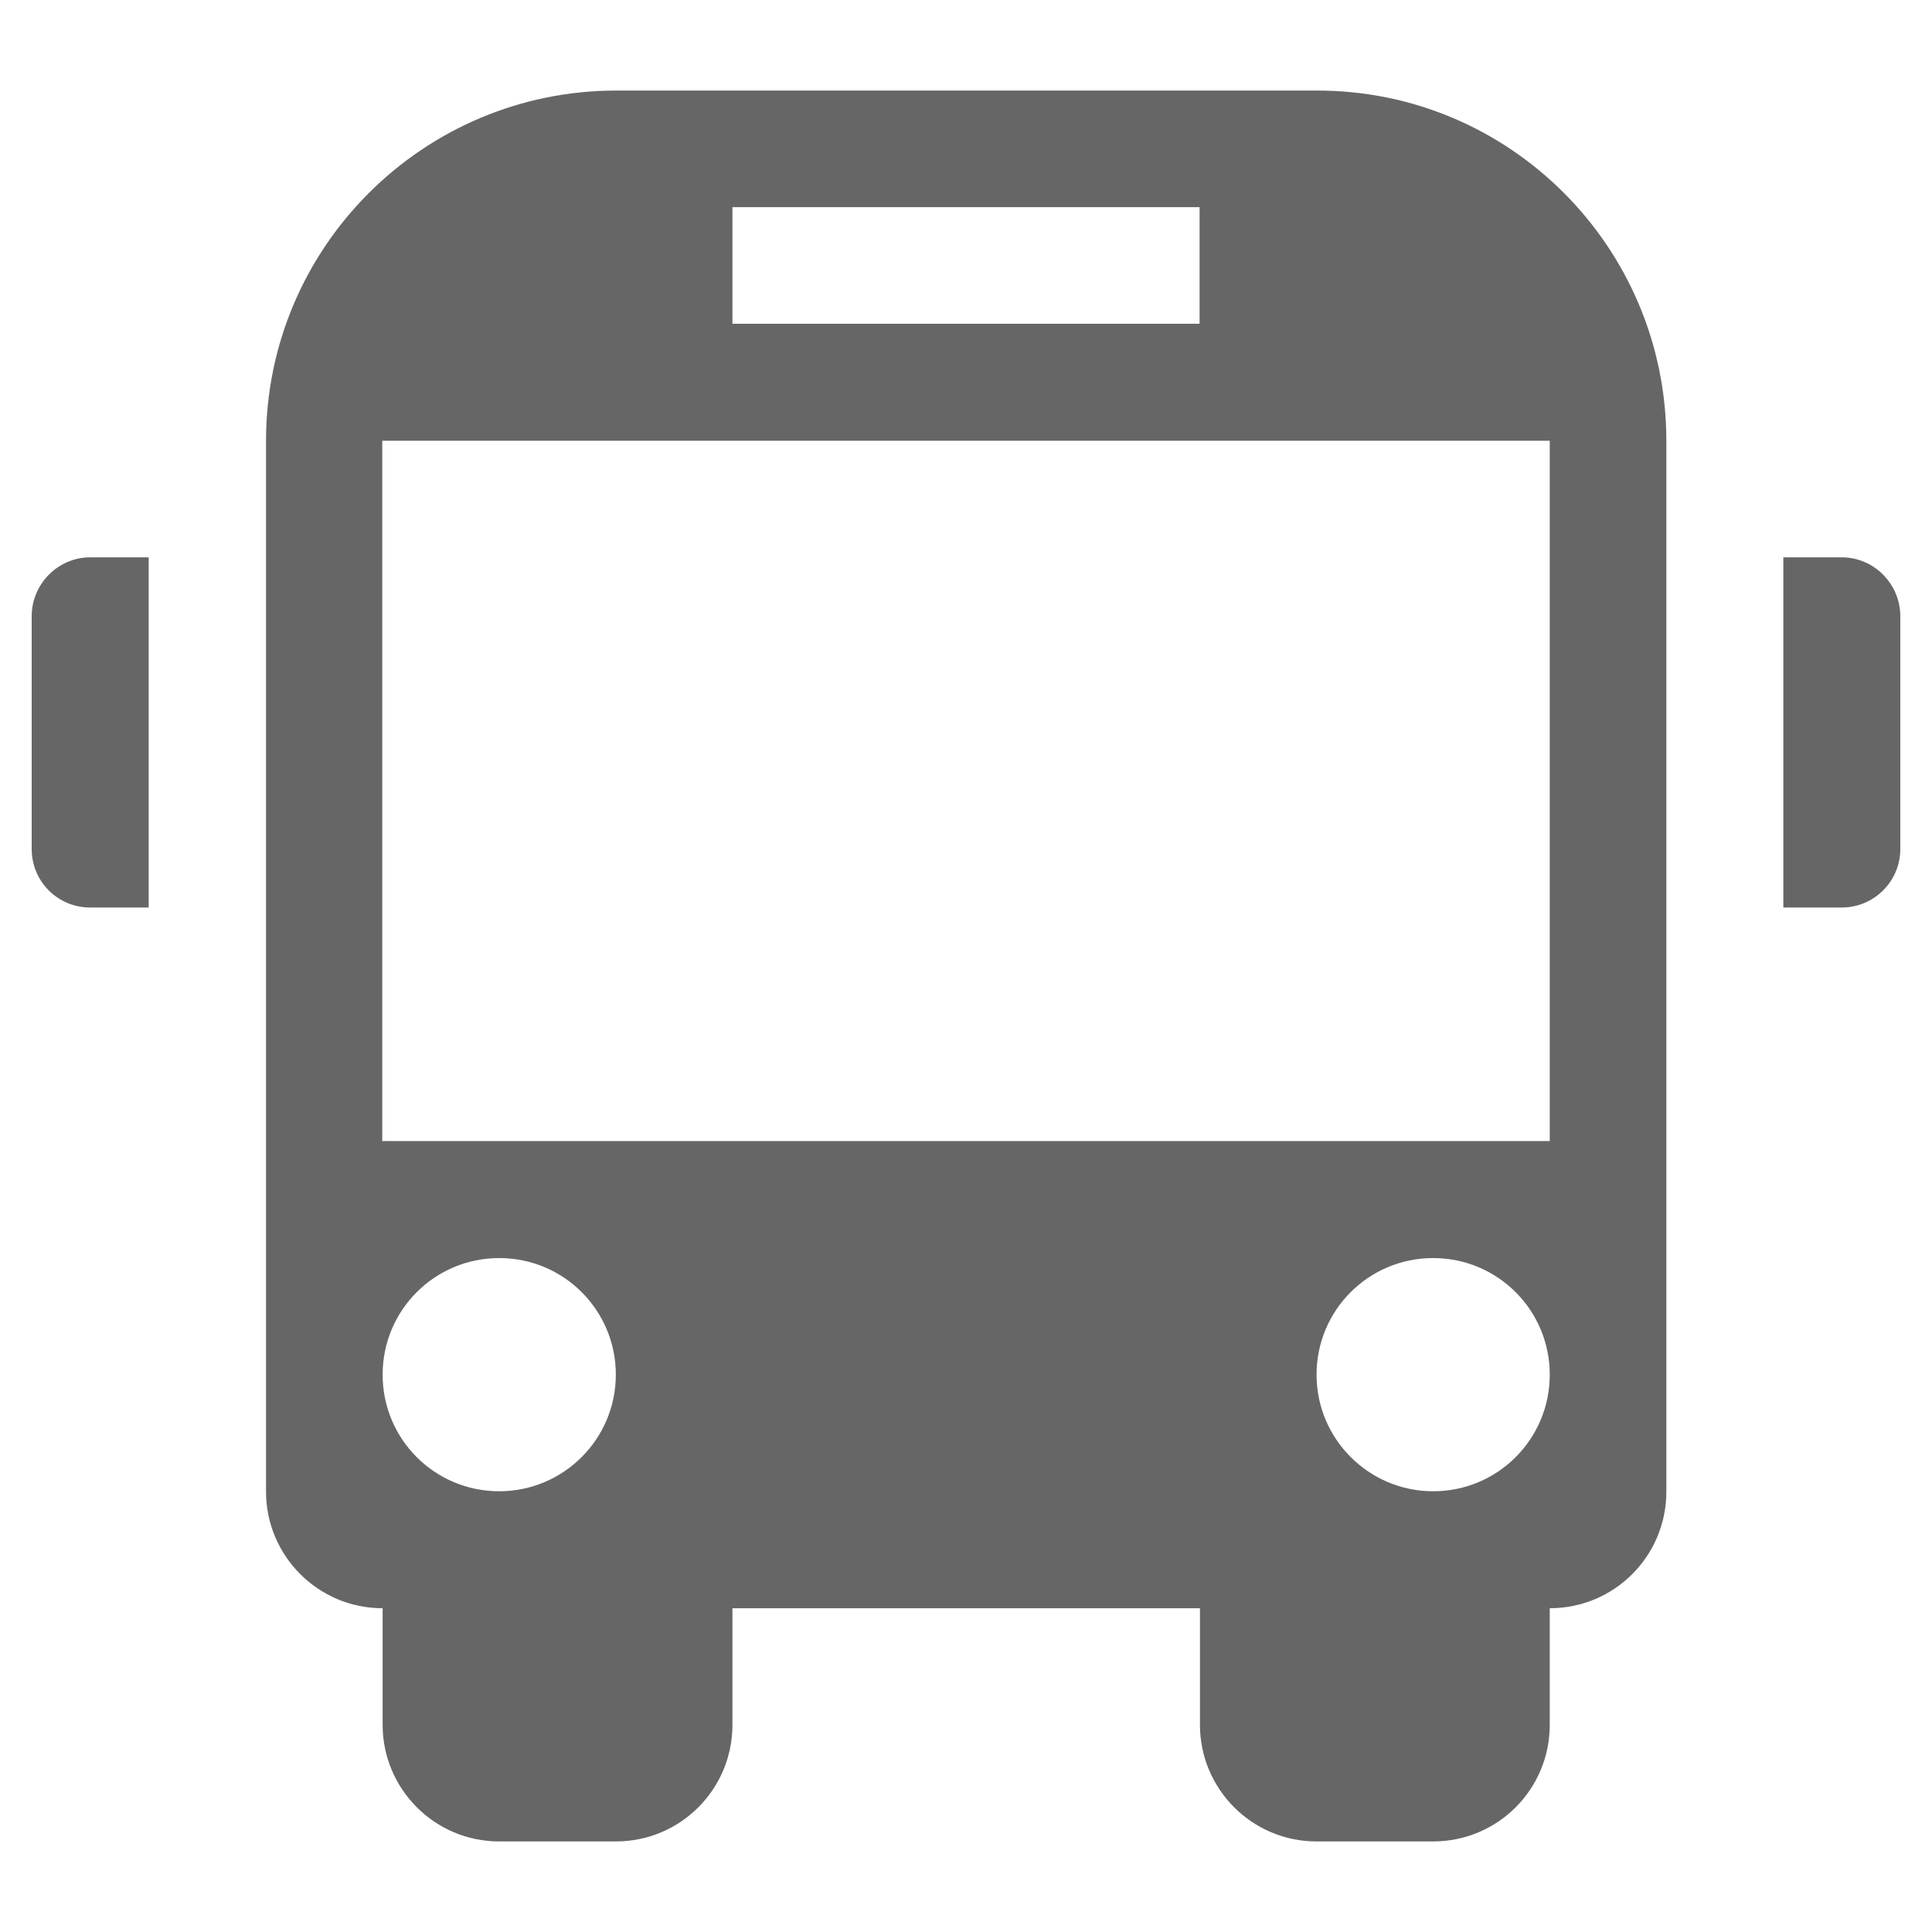 <?xml version="1.0" encoding="utf-8"?>
<!-- Generator: Adobe Illustrator 21.0.2, SVG Export Plug-In . SVG Version: 6.00 Build 0)  -->
<svg version="1.1" id="Layer_1" xmlns="http://www.w3.org/2000/svg" xmlns:xlink="http://www.w3.org/1999/xlink" x="0px" y="0px"
	 viewBox="0 0 512 512" style="enable-background:new 0 0 512 512;" xml:space="preserve">
<style type="text/css">
	.st0{fill:#666666;}
</style>
<g>
	<path class="st0" d="M23.9,147.7h15.5v92.8H23.9c-8.6,0-15.5-6.9-15.5-15.5v-61.9C8.5,154.7,15.4,147.7,23.9,147.7z M488.1,147.7
		h-15.5v92.8h15.5c8.5,0,15.5-6.9,15.5-15.5v-61.9C503.5,154.7,496.6,147.7,488.1,147.7z M441.6,116.8v278.5
		c0,17.1-13.8,30.9-30.9,30.9v30.9c0,17.1-13.8,30.9-30.9,30.9h-30.9c-17.1,0-30.9-13.9-30.9-30.9v-30.9H194.1v30.9
		c0,17.1-13.8,30.9-30.9,30.9h-30.9c-17.1,0-30.9-13.9-30.9-30.9v-30.9c-17.1,0-30.9-13.9-30.9-30.9V116.8
		c0-51.2,41.6-92.8,92.8-92.8h185.6C400.1,23.9,441.6,65.5,441.6,116.8z M194.1,85.8h123.8V54.9H194.1V85.8z M163.2,364.3
		c0-17.1-13.8-30.9-30.9-30.9c-17.1,0-30.9,13.8-30.9,30.9c0,17.1,13.8,30.9,30.9,30.9C149.3,395.2,163.2,381.4,163.2,364.3z
		 M410.7,364.3c0-17.1-13.8-30.9-30.9-30.9s-30.9,13.8-30.9,30.9c0,17.1,13.9,30.9,30.9,30.9C396.9,395.2,410.7,381.4,410.7,364.3z
		 M410.7,116.8H101.3v185.6h309.4V116.8L410.7,116.8z"/>
</g>
</svg>
